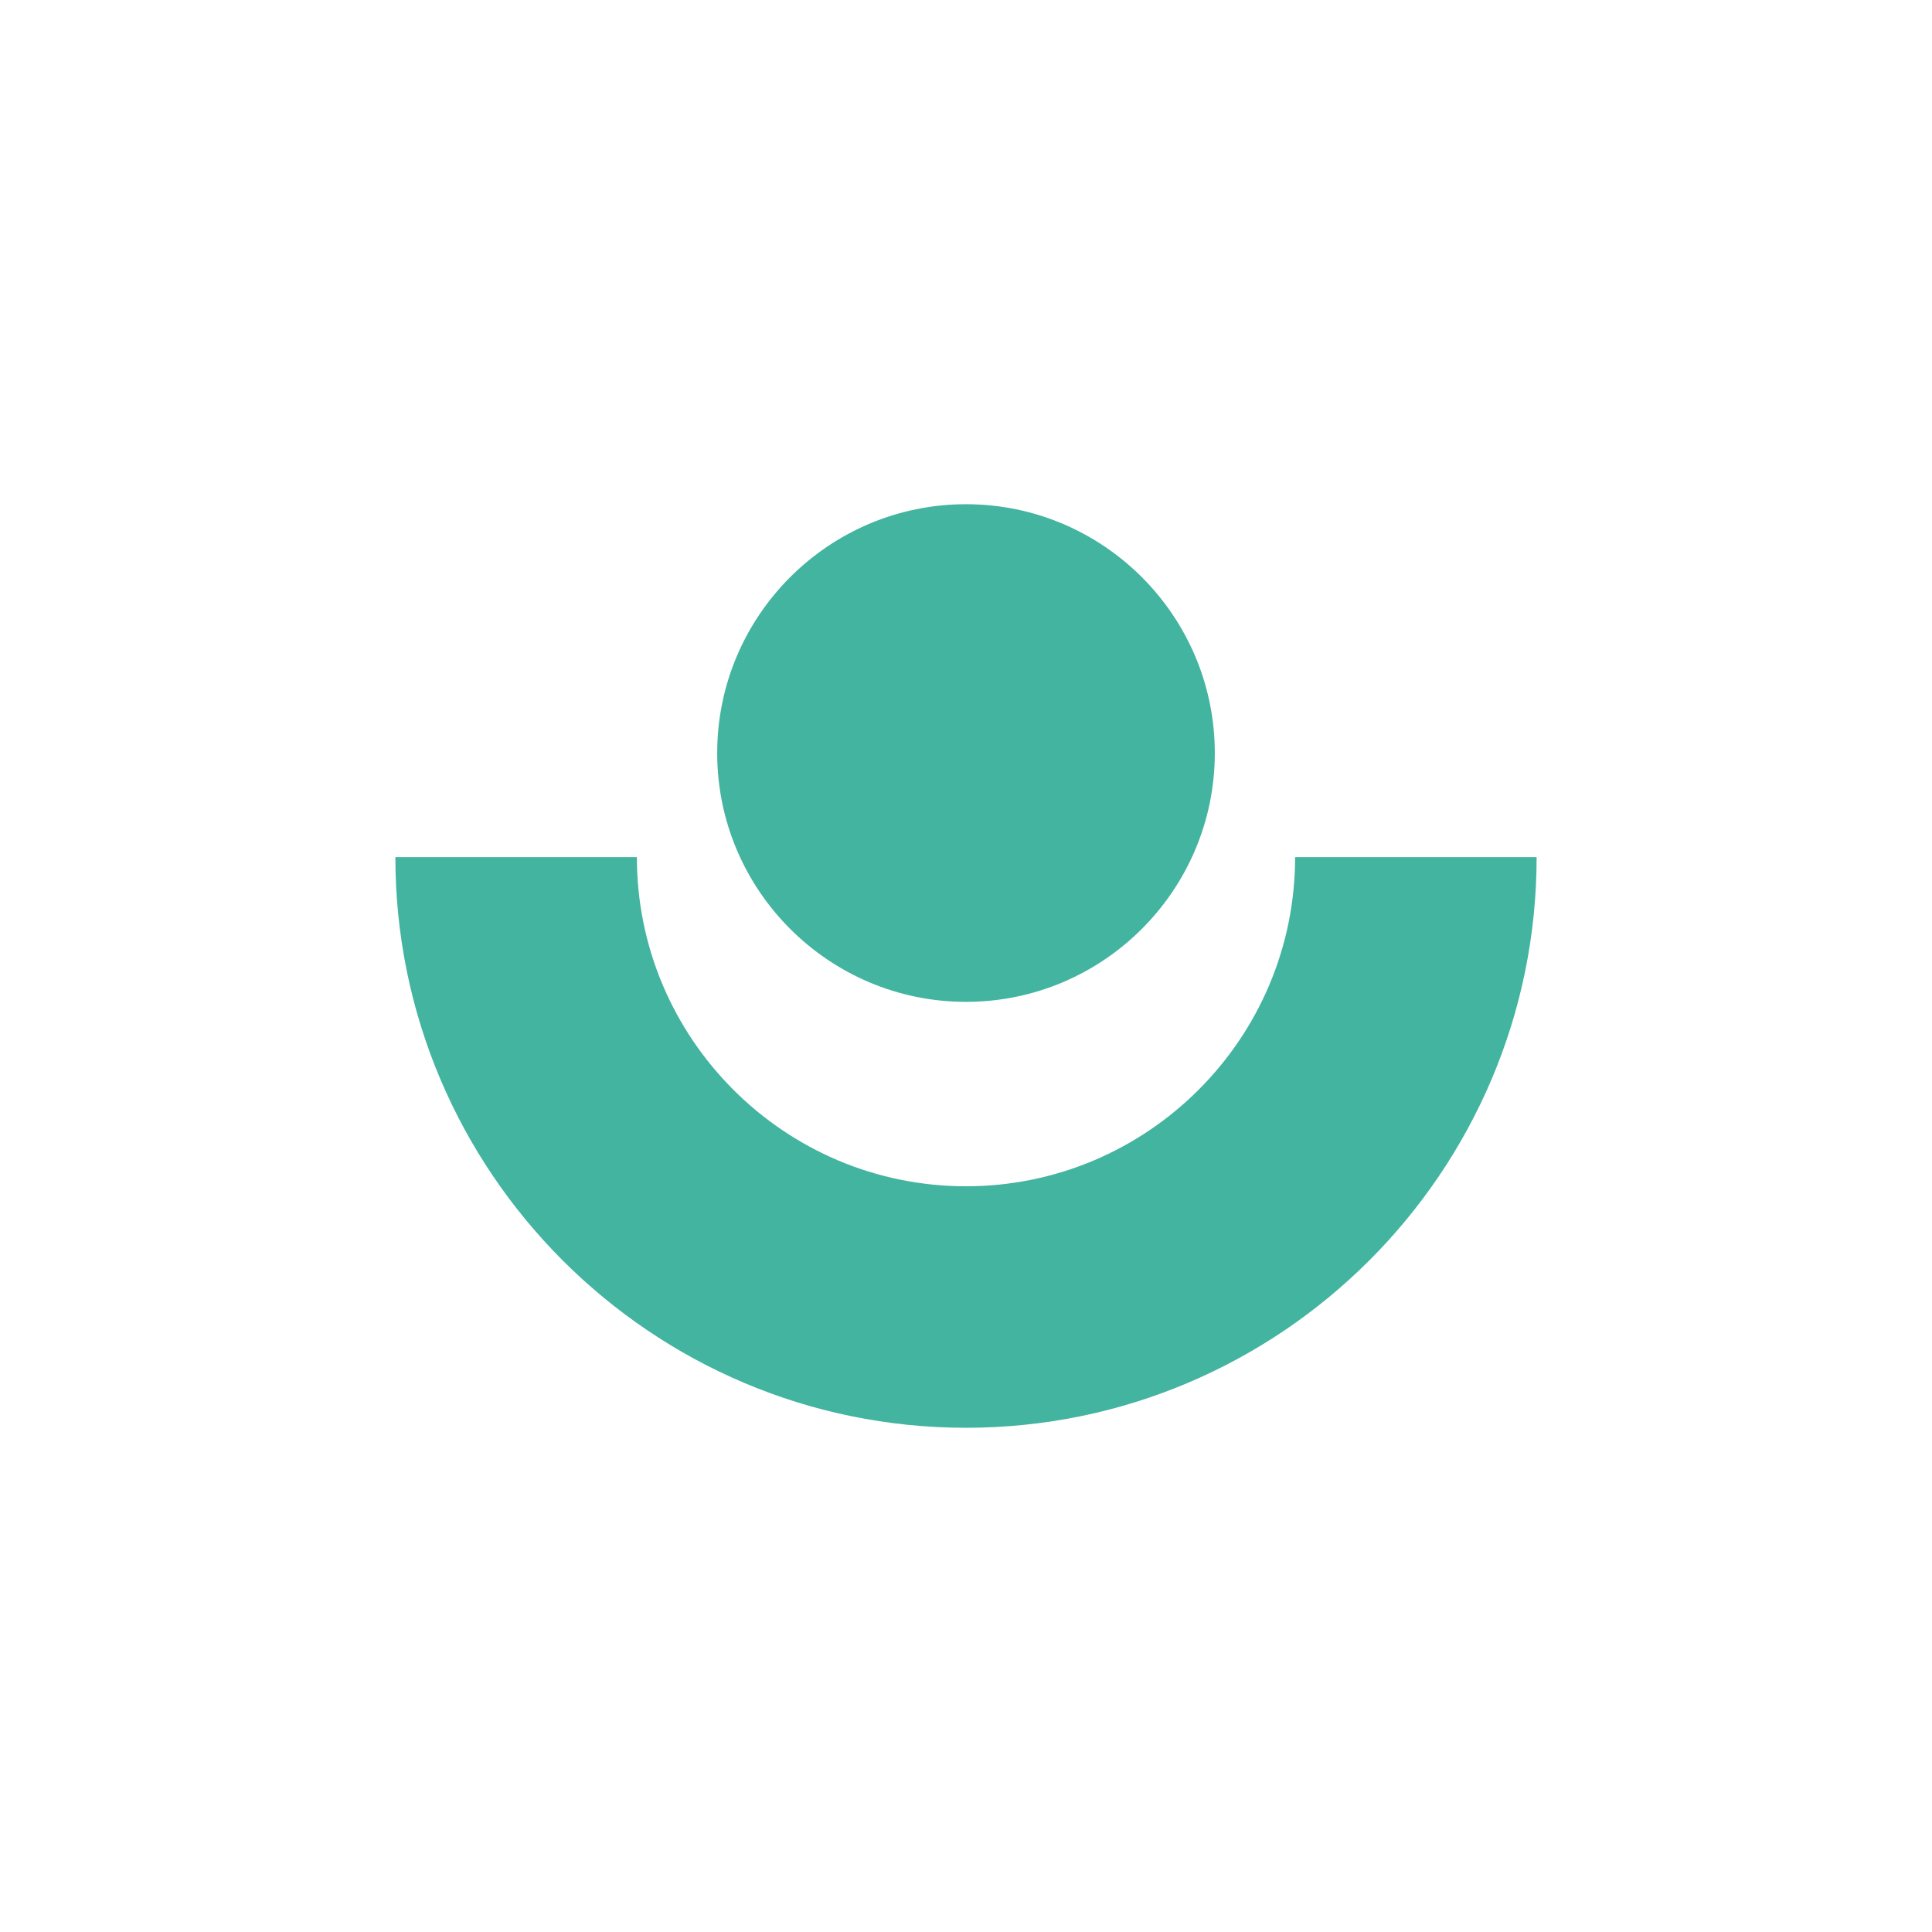 <?xml version="1.0" encoding="utf-8"?>
<!-- Generator: Adobe Illustrator 16.0.0, SVG Export Plug-In . SVG Version: 6.00 Build 0)  -->
<!DOCTYPE svg PUBLIC "-//W3C//DTD SVG 1.1//EN" "http://www.w3.org/Graphics/SVG/1.1/DTD/svg11.dtd">
<svg version="1.1" id="Layer_1" xmlns="http://www.w3.org/2000/svg" xmlns:xlink="http://www.w3.org/1999/xlink" x="0px" y="0px"
	 width="128px" height="128px" viewBox="0 0 128 128" enable-background="new 0 0 128 128" xml:space="preserve">
<g>
	<path fill="#42B49F" d="M64,94.594c-20.844,0-37.805-16.961-37.805-37.805h16c0,12.023,9.781,21.805,21.805,21.805
		s21.805-9.781,21.805-21.805h16C101.805,77.633,84.844,94.594,64,94.594z"/>
</g>
<path fill="#42B49F" d="M64,66.375c-9.09,0-16.484-7.395-16.484-16.484S54.91,33.406,64,33.406s16.484,7.395,16.484,16.484
	S73.09,66.375,64,66.375z"/>
</svg>
